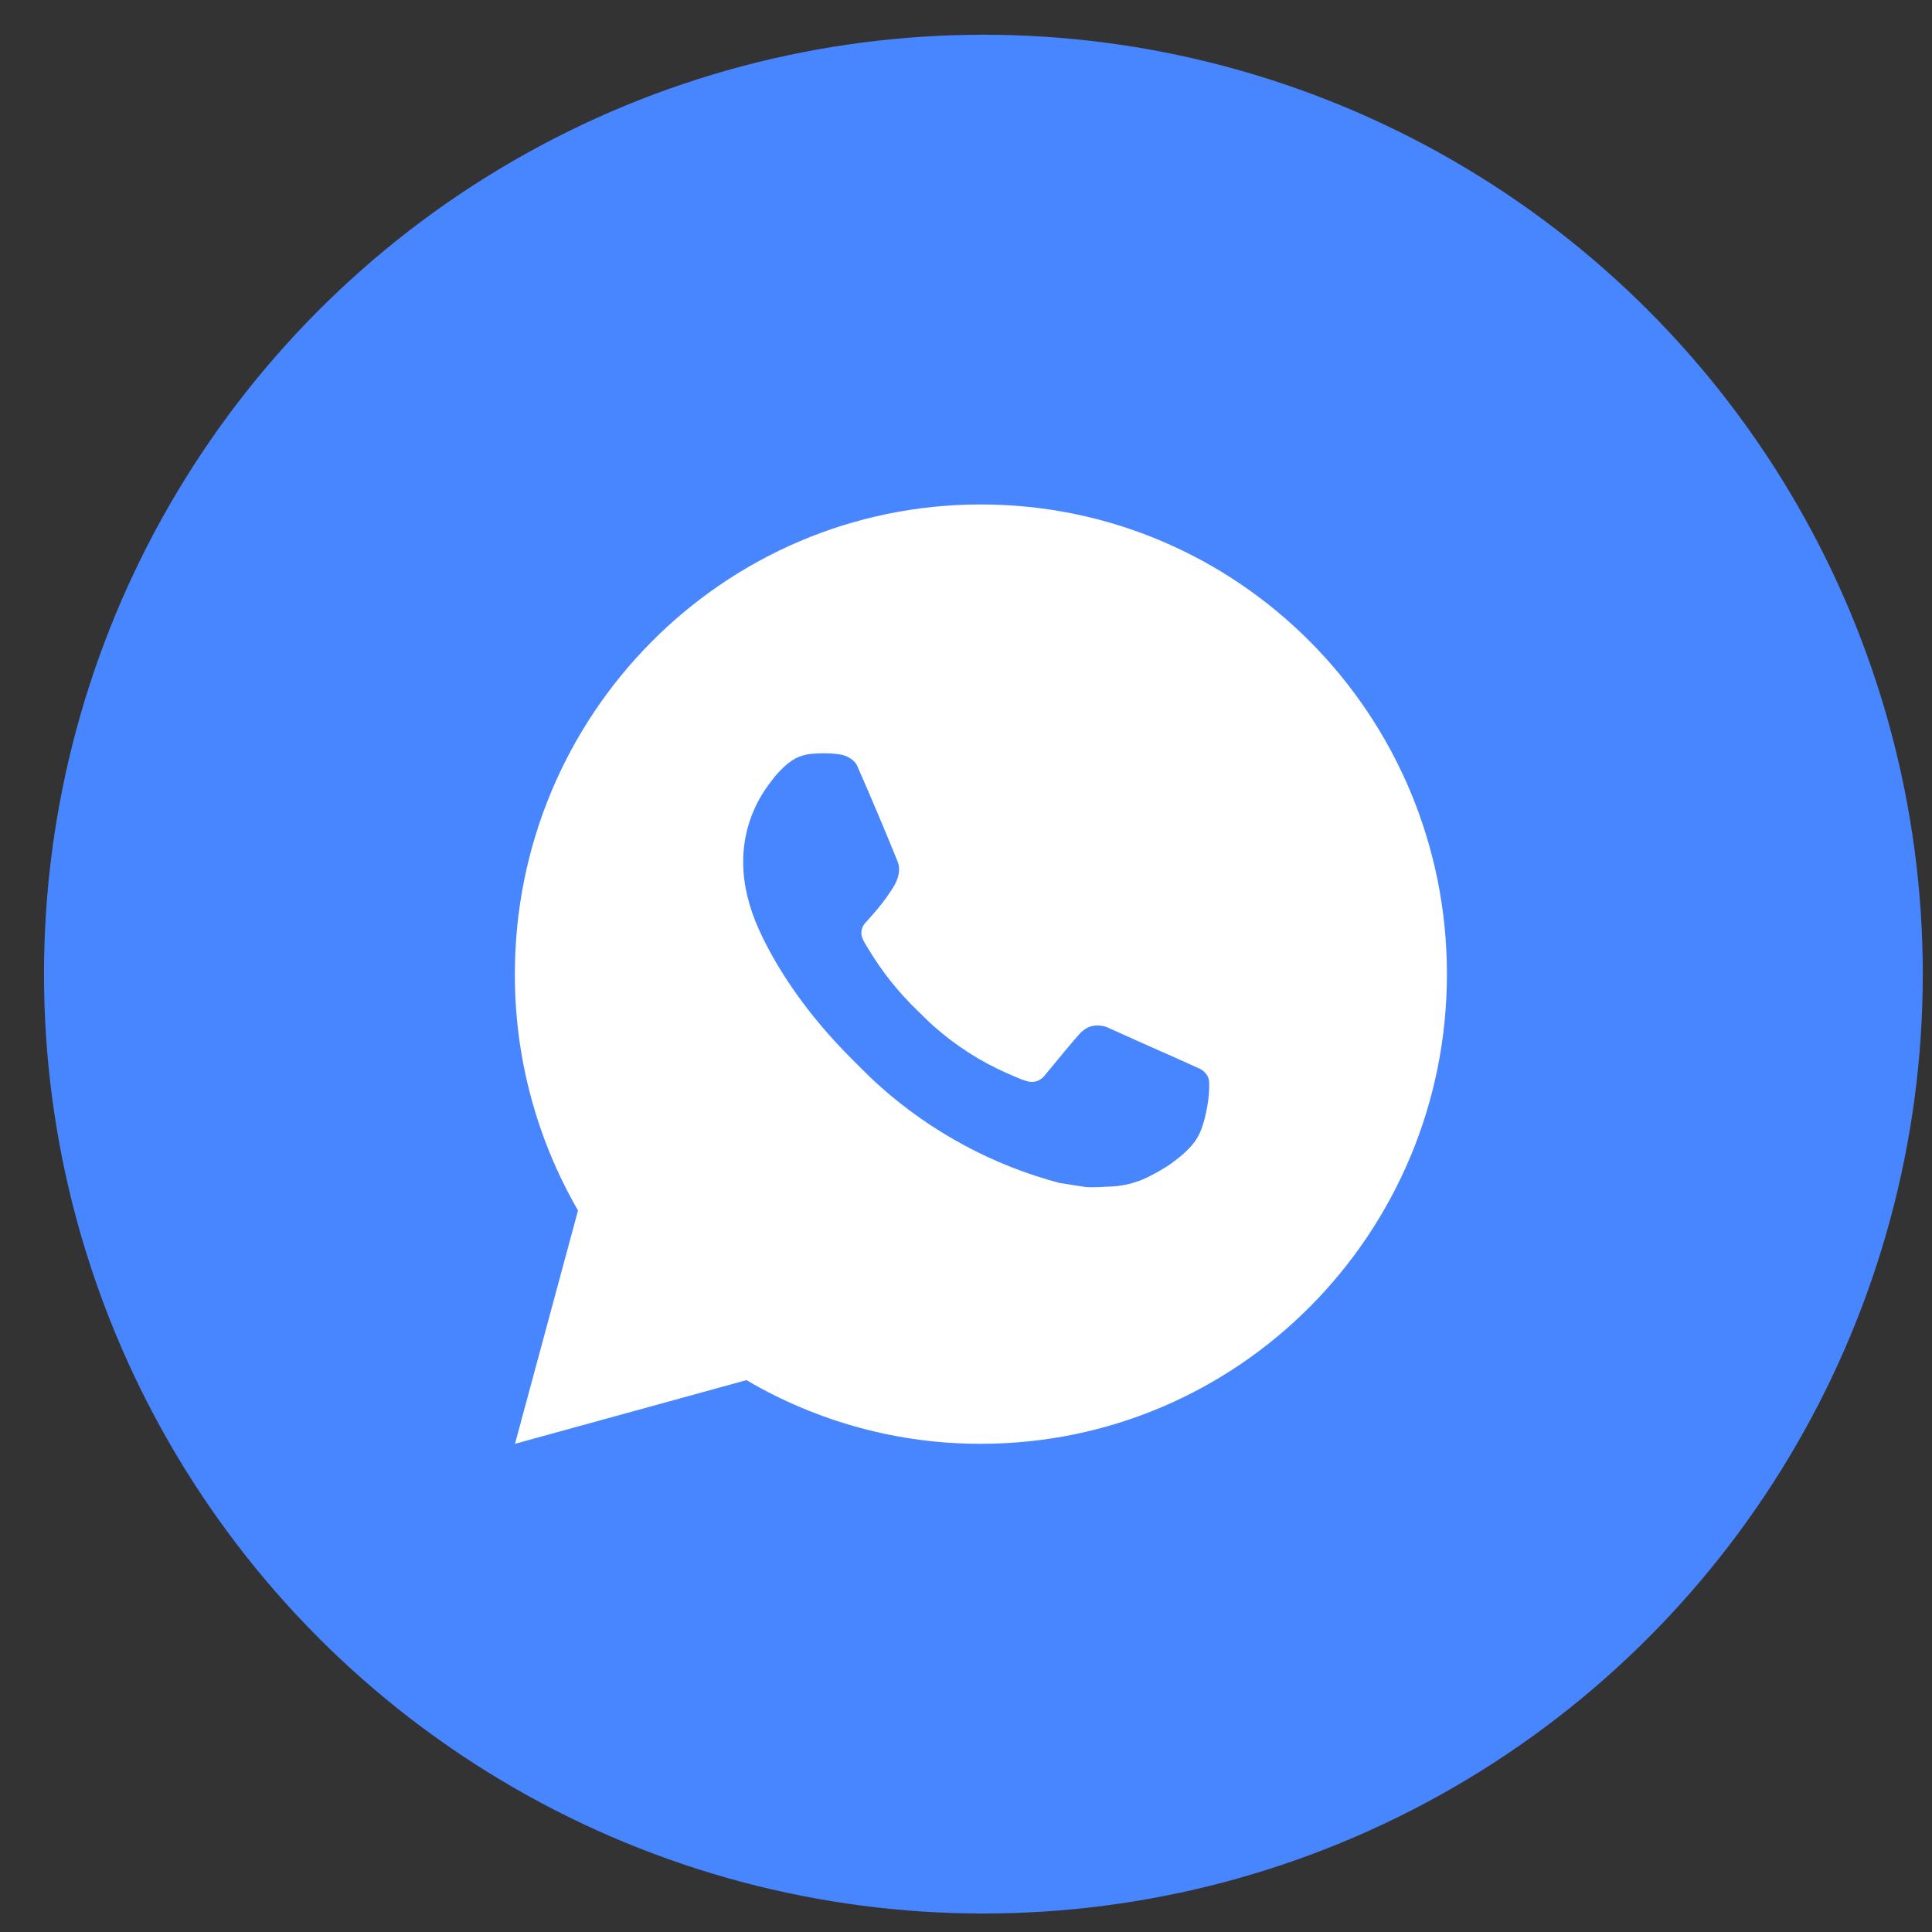 <svg width="39" height="39" viewBox="0 0 39 39" fill="none" xmlns="http://www.w3.org/2000/svg">
<rect x="0" y="0" width="39" height="39" fill="#333333" stroke="none"/>
<circle cx="19.851" cy="19.664" r="18.963" fill="#4886FF"/>
<path d="M19.8 10.183C24.996 10.183 29.208 14.427 29.208 19.664C29.208 24.901 24.996 29.145 19.8 29.145C18.138 29.148 16.505 28.704 15.068 27.86L10.396 29.145L11.668 24.435C10.83 22.987 10.39 21.34 10.393 19.664C10.393 14.427 14.604 10.183 19.8 10.183ZM16.594 15.208L16.406 15.215C16.284 15.223 16.165 15.255 16.056 15.31C15.954 15.368 15.861 15.441 15.78 15.526C15.667 15.633 15.603 15.726 15.534 15.816C15.186 16.272 14.999 16.832 15.002 17.407C15.003 17.872 15.124 18.324 15.312 18.747C15.697 19.602 16.33 20.508 17.165 21.347C17.367 21.549 17.564 21.752 17.777 21.94C18.815 22.861 20.052 23.526 21.389 23.88L21.924 23.963C22.098 23.972 22.272 23.959 22.447 23.95C22.721 23.936 22.988 23.861 23.23 23.731C23.354 23.668 23.474 23.598 23.591 23.523C23.591 23.523 23.631 23.496 23.708 23.438C23.835 23.343 23.913 23.275 24.019 23.164C24.097 23.083 24.165 22.987 24.216 22.878C24.29 22.724 24.363 22.429 24.393 22.183C24.416 21.995 24.409 21.893 24.407 21.829C24.403 21.728 24.319 21.623 24.228 21.578L23.68 21.331C23.68 21.331 22.862 20.971 22.361 20.742C22.309 20.719 22.253 20.706 22.196 20.703C22.131 20.696 22.066 20.704 22.005 20.724C21.944 20.745 21.887 20.779 21.84 20.823C21.835 20.822 21.772 20.876 21.092 21.706C21.053 21.759 20.999 21.799 20.938 21.821C20.876 21.843 20.809 21.846 20.746 21.829C20.685 21.813 20.625 21.792 20.566 21.767C20.45 21.718 20.409 21.699 20.329 21.665C19.789 21.427 19.289 21.106 18.847 20.713C18.729 20.609 18.619 20.495 18.506 20.386C18.136 20.028 17.813 19.624 17.546 19.183L17.491 19.093C17.451 19.033 17.419 18.967 17.395 18.899C17.359 18.759 17.452 18.648 17.452 18.648C17.452 18.648 17.681 18.395 17.787 18.259C17.891 18.126 17.978 17.997 18.035 17.905C18.146 17.725 18.18 17.54 18.122 17.397C17.859 16.748 17.586 16.103 17.305 15.462C17.25 15.335 17.085 15.244 16.936 15.226C16.885 15.22 16.834 15.214 16.783 15.211C16.657 15.204 16.53 15.206 16.404 15.214L16.594 15.208Z" fill="white"/>
</svg>
